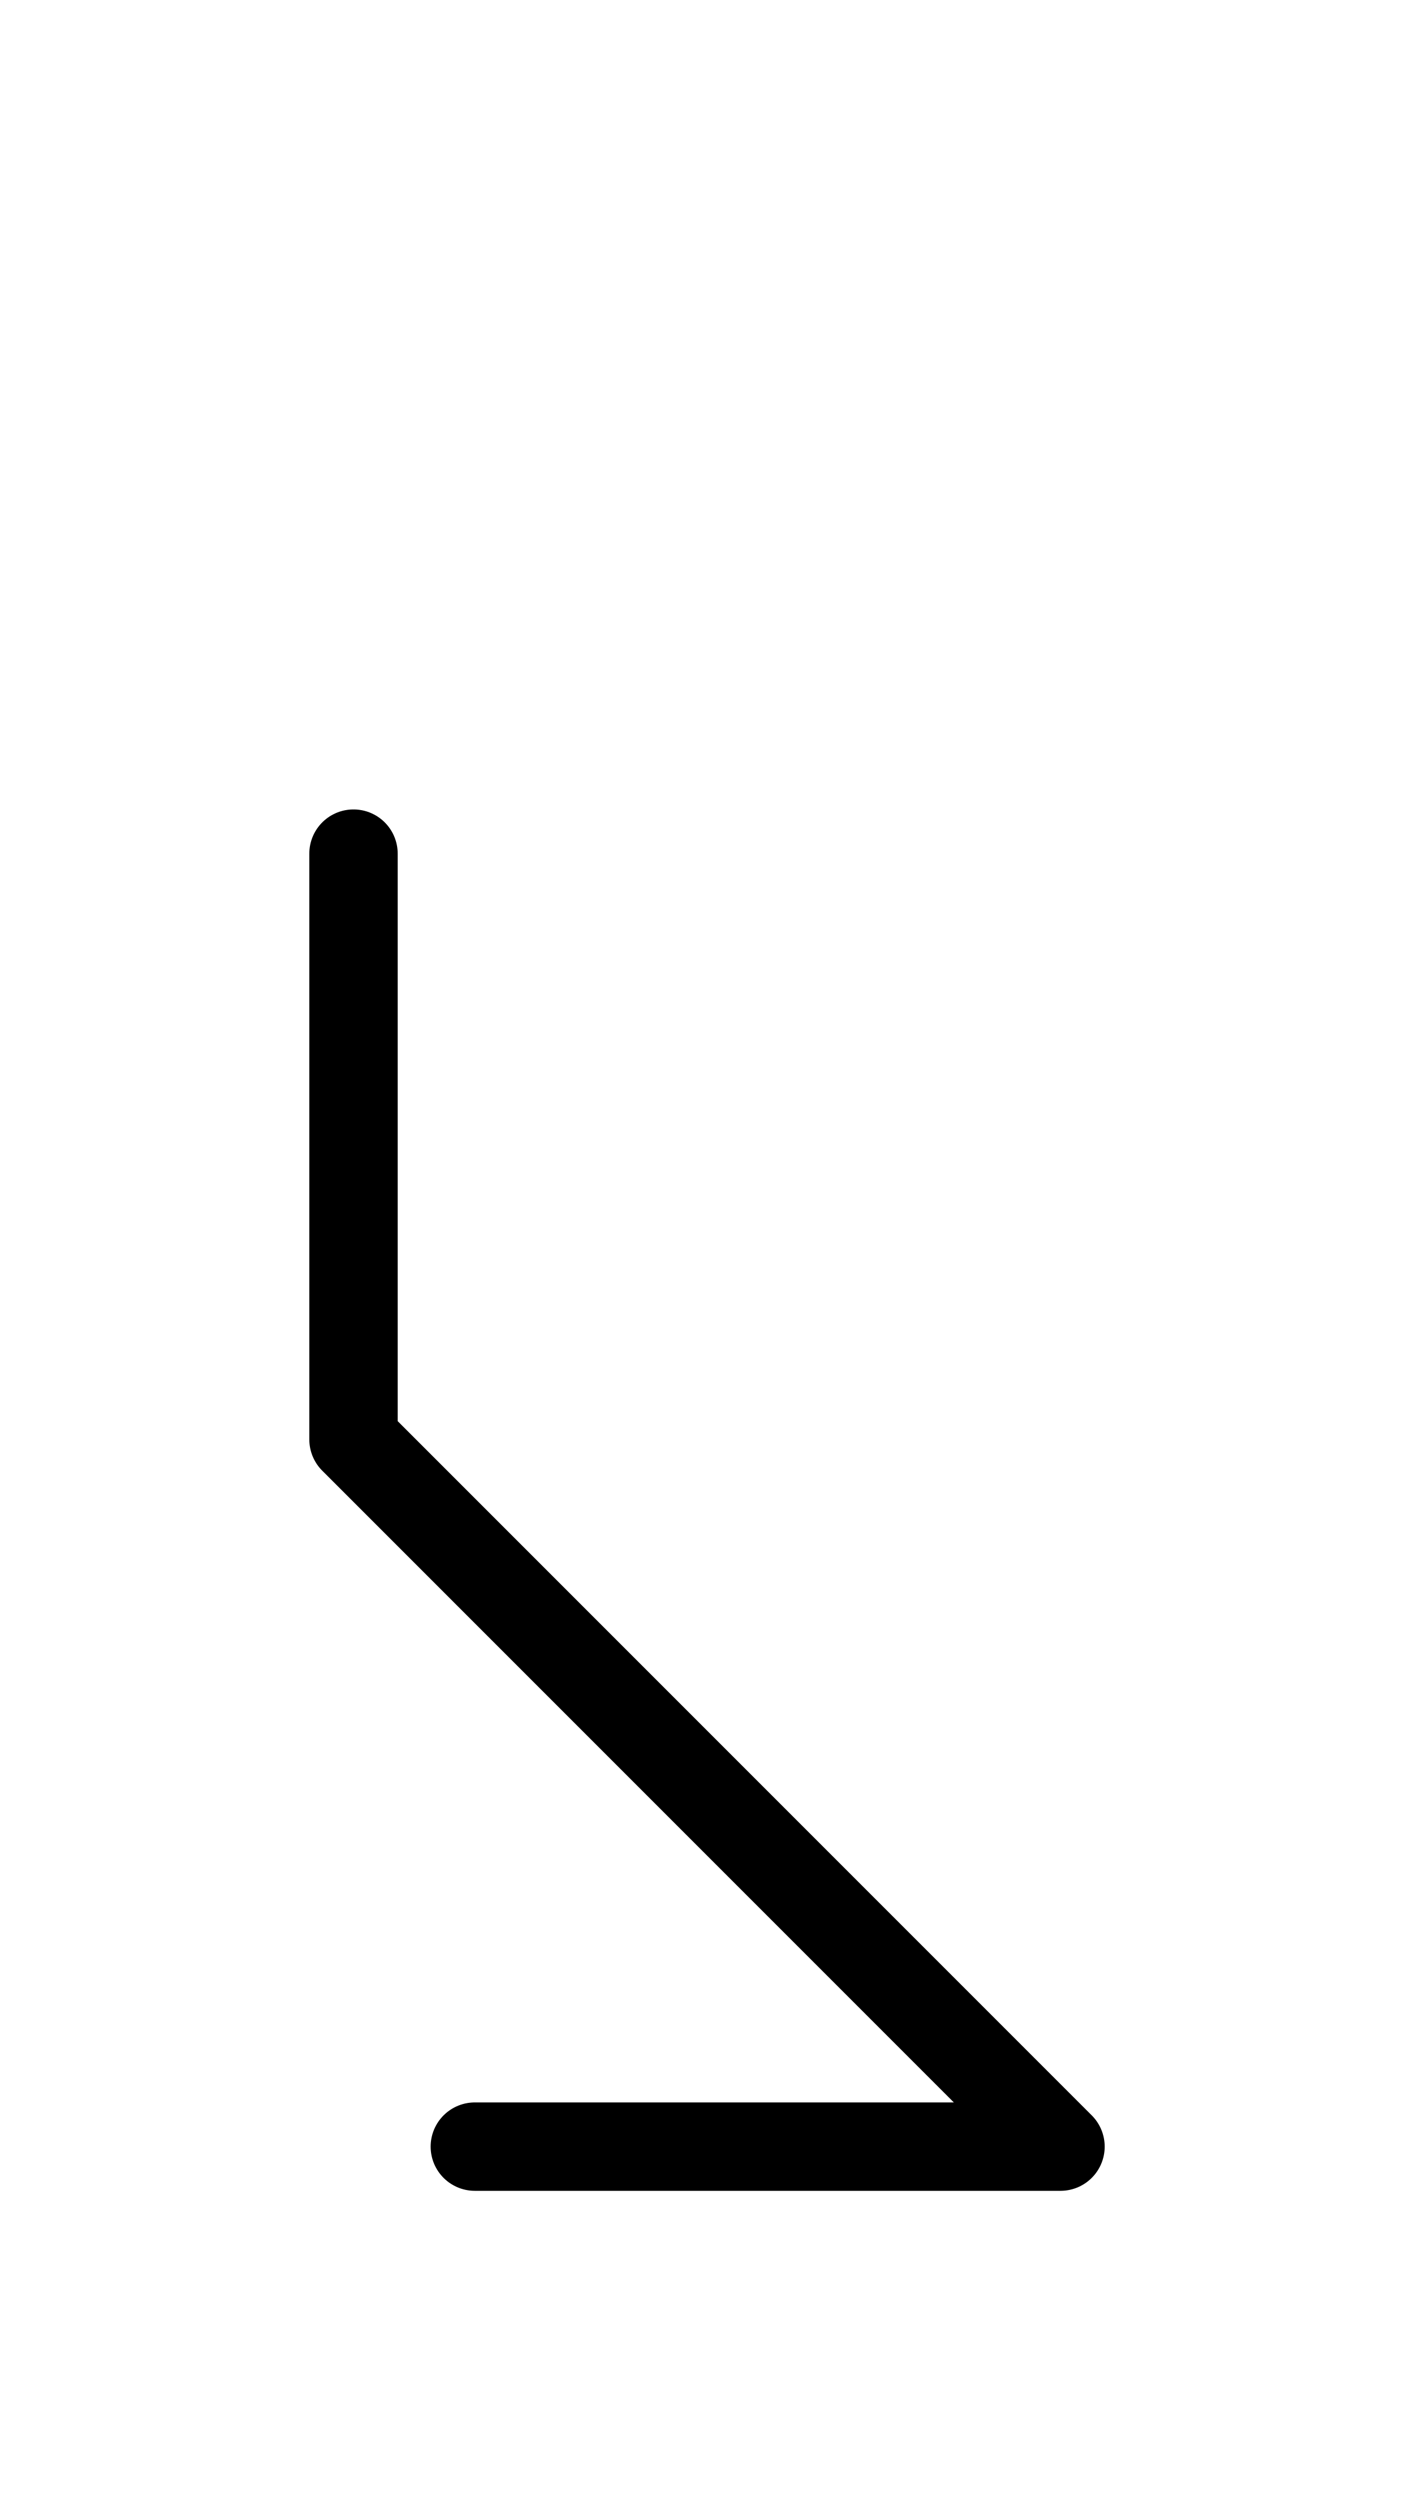 <?xml version="1.0" encoding="UTF-8"?>
<svg xmlns="http://www.w3.org/2000/svg" xmlns:xlink="http://www.w3.org/1999/xlink"
     width="20.0" height="35.355" viewBox="0 0 20.0 35.355">
<defs>
<path d="M7.929,23.284 L10.858,26.213 L5,20.355 L5,12.071 M7.929,23.284 L5.0,20.355 L15.0,30.355 L6.716,30.355" stroke="black" fill="none" stroke-width="1.25" stroke-linecap="round" stroke-linejoin="round" id="d0" />
</defs>
<use xlink:href="#d0" x="0" y="0" />
</svg>